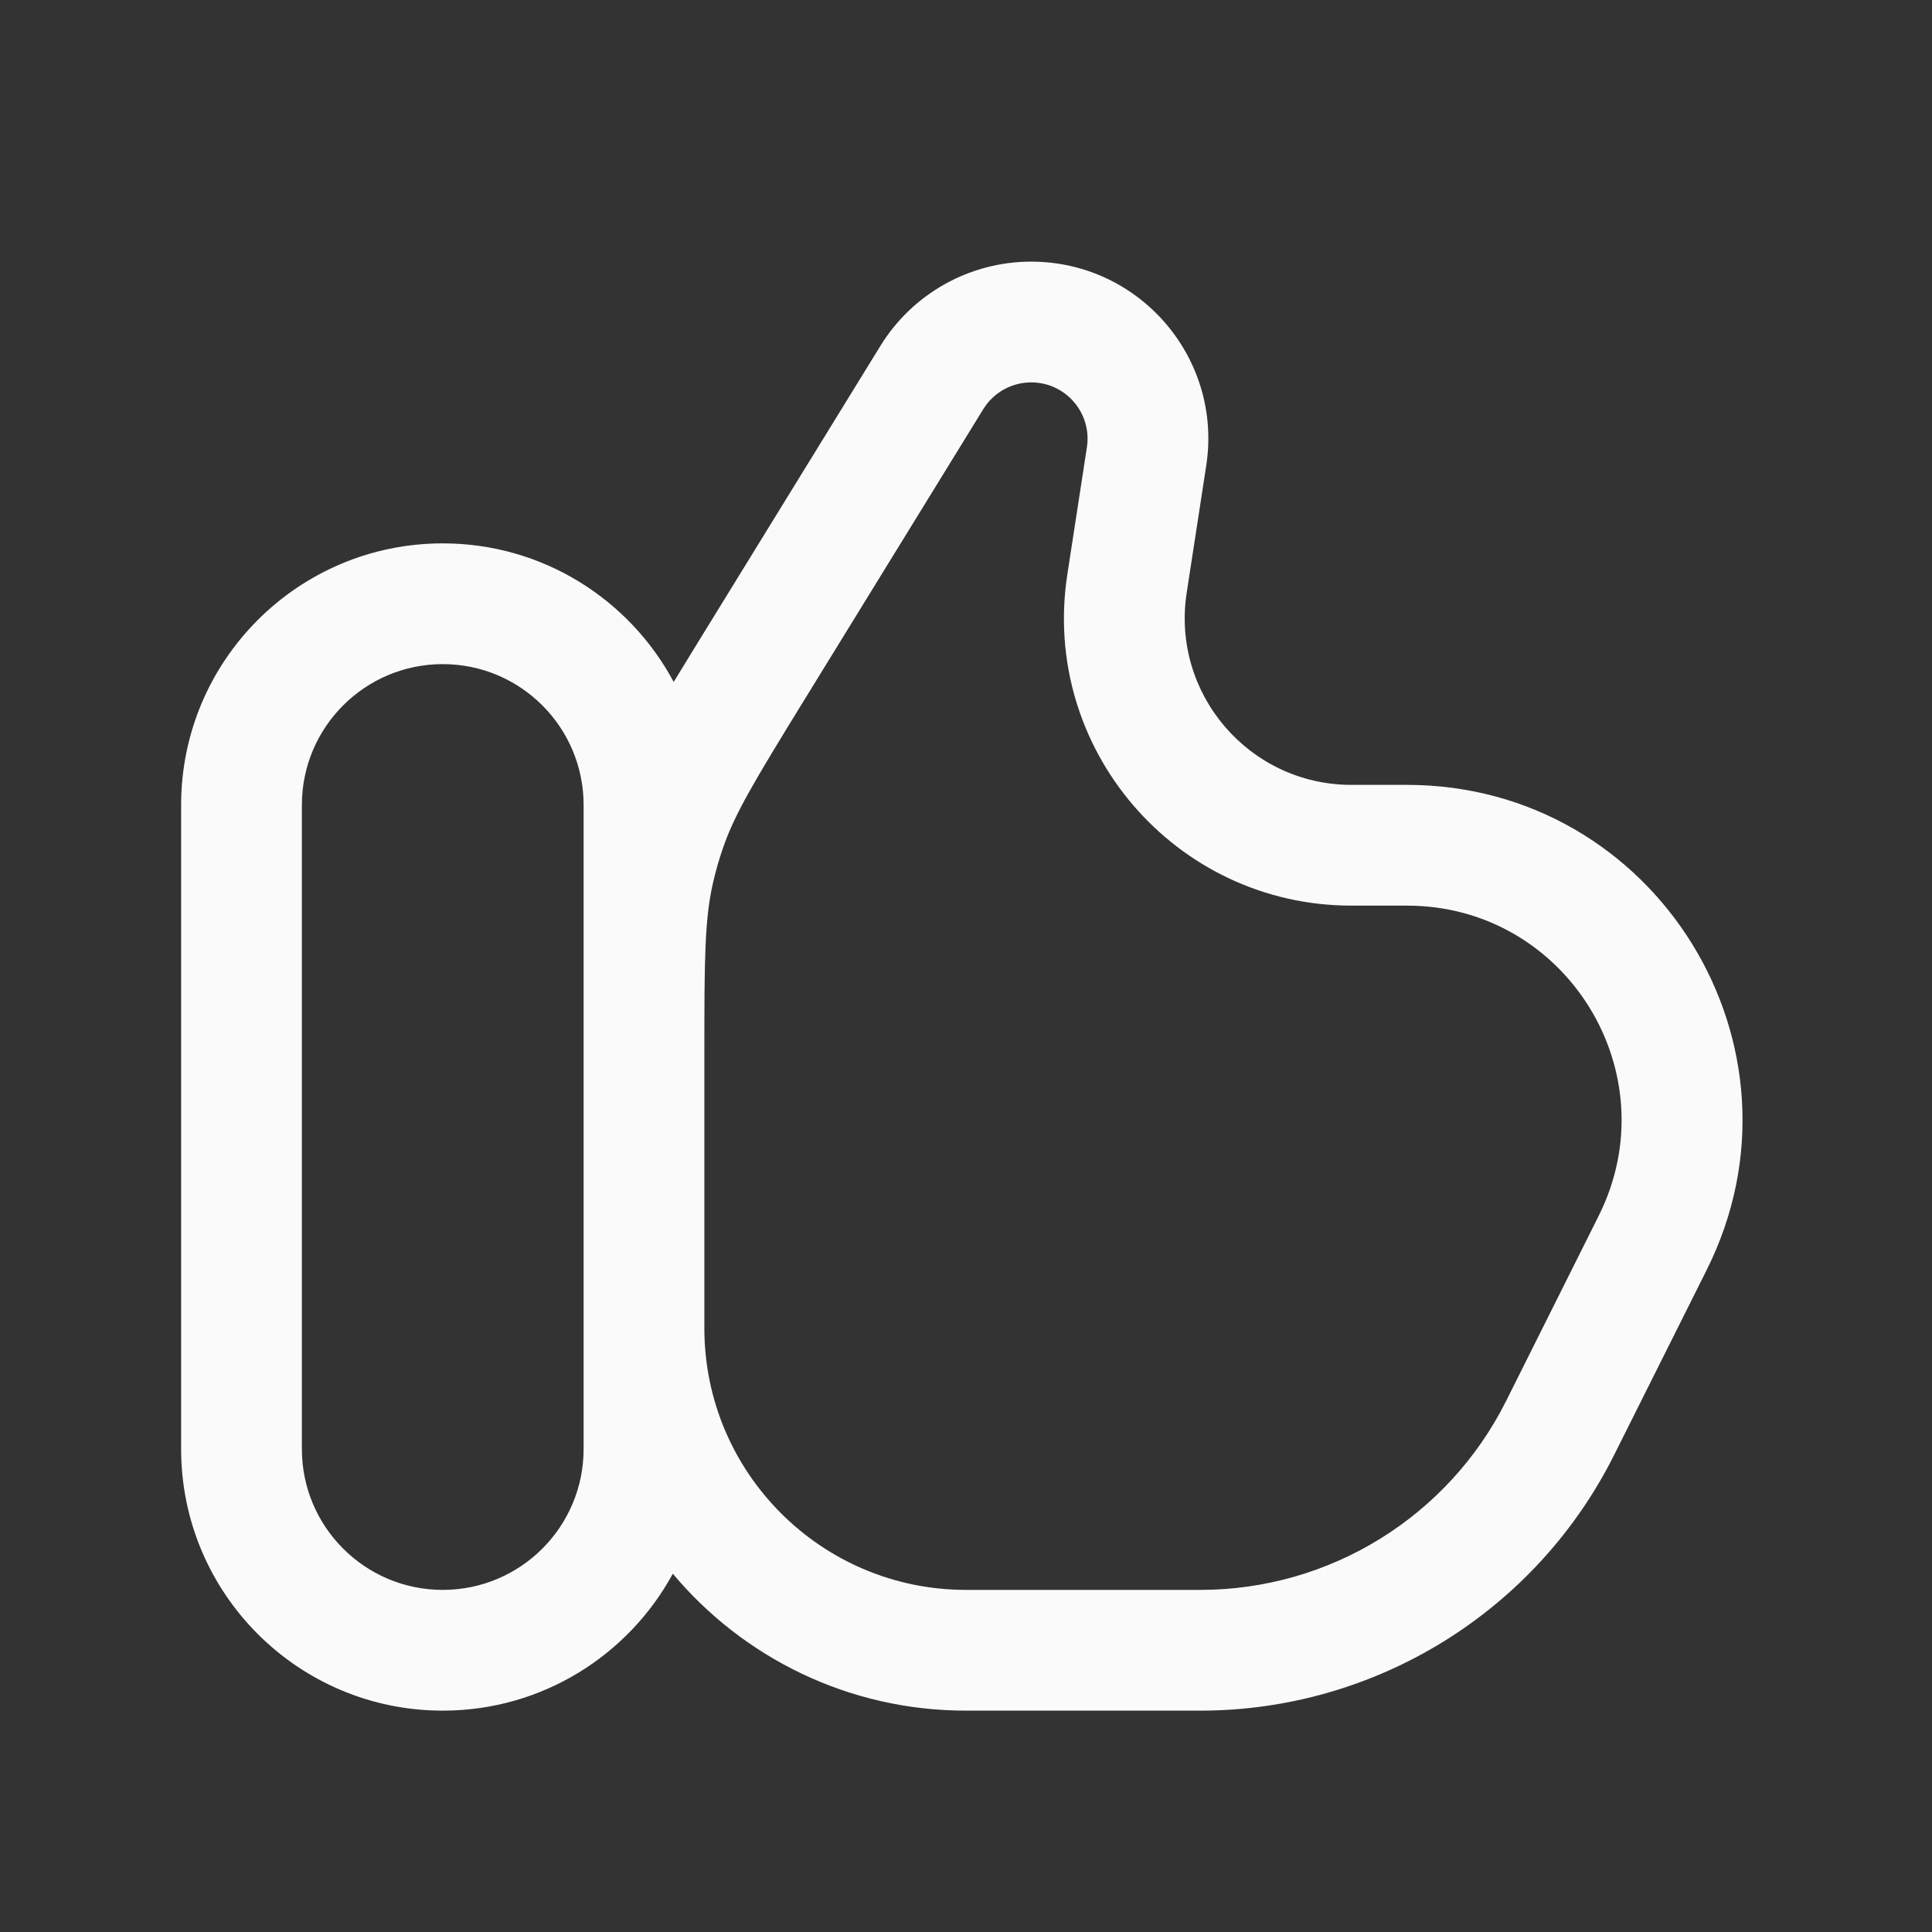 <?xml version="1.0" encoding="UTF-8"?> <svg xmlns="http://www.w3.org/2000/svg" width="40" height="40" viewBox="0 0 40 40" fill="none"><rect x="0" y="0" width="40" height="40" fill="#333333" stroke="none"/> <path fill-rule="evenodd" clip-rule="evenodd" d="M20 35.417C17.562 35.417 15.382 34.315 13.93 32.582C13.012 34.27 11.223 35.417 9.167 35.417C6.175 35.417 3.75 32.992 3.75 30V16.667C3.75 13.675 6.175 11.25 9.167 11.25C11.237 11.25 13.036 12.412 13.948 14.119C14.097 13.874 14.257 13.613 14.43 13.332L18.228 7.161C18.895 6.077 20.077 5.417 21.35 5.417C23.597 5.417 25.316 7.42 24.974 9.64L24.569 12.273C24.247 14.364 25.865 16.25 27.98 16.25H29.13C34.288 16.25 37.642 21.678 35.336 26.291L33.421 30.119C31.798 33.366 28.48 35.417 24.85 35.417H20ZM20.357 8.472C20.569 8.127 20.945 7.917 21.35 7.917C22.065 7.917 22.612 8.554 22.503 9.26L22.098 11.893C21.543 15.498 24.333 18.75 27.98 18.75H29.13C32.429 18.75 34.575 22.222 33.099 25.173L31.185 29.001C29.985 31.401 27.533 32.917 24.85 32.917H20C17.009 32.917 14.583 30.491 14.583 27.5V21.777C14.583 19.817 14.591 19.029 14.761 18.283C14.815 18.046 14.881 17.811 14.96 17.581C15.206 16.856 15.613 16.181 16.639 14.513L20.357 8.472ZM9.167 13.75C10.777 13.75 12.083 15.056 12.083 16.667V30C12.083 31.611 10.777 32.917 9.167 32.917C7.556 32.917 6.25 31.611 6.25 30V16.667C6.25 15.056 7.556 13.75 9.167 13.75Z" fill="#FAFAFA"></path> </svg> 